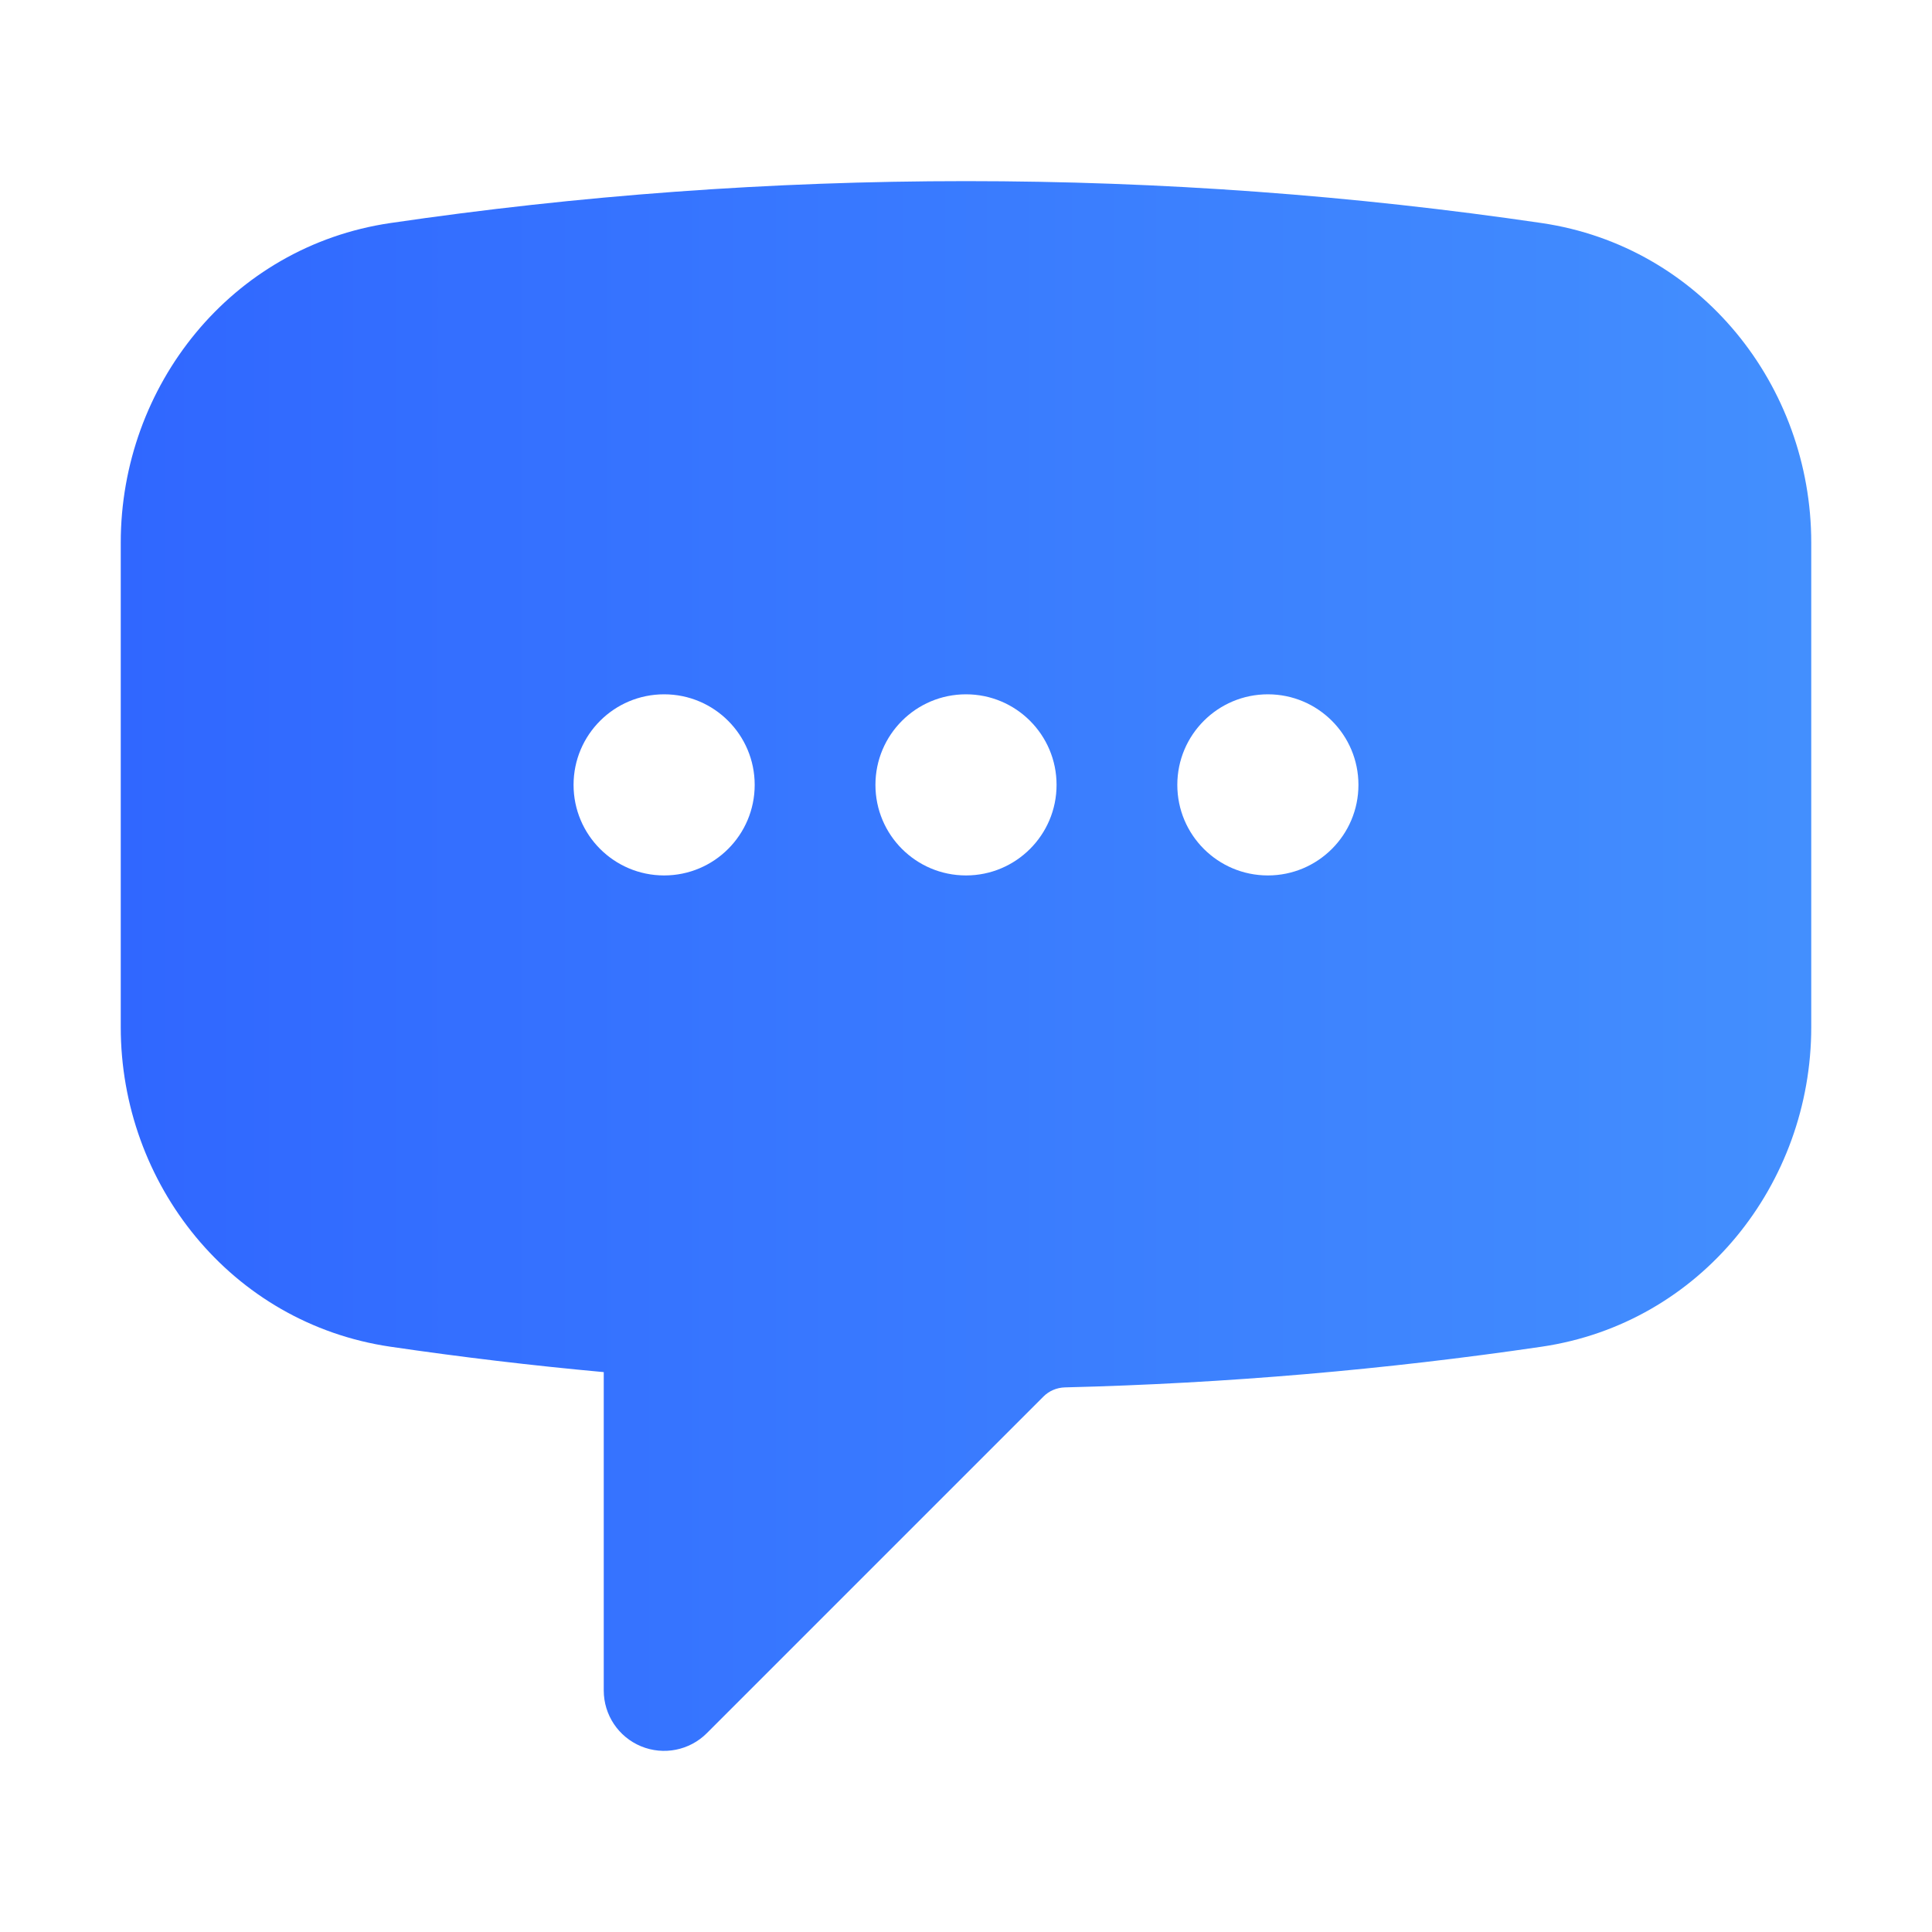 <svg width="64" height="64" viewBox="0 0 64 64" fill="none" xmlns="http://www.w3.org/2000/svg">
<path fill-rule="evenodd" clip-rule="evenodd" d="M32.001 6C25.523 6 19.155 6.474 12.929 7.389C7.653 8.165 4 12.786 4 17.975V34.025C4 39.215 7.653 43.835 12.929 44.611C15.266 44.954 17.624 45.236 20 45.453V56C20 56.809 20.487 57.538 21.235 57.848C21.982 58.157 22.842 57.986 23.414 57.414L34.57 46.258C34.752 46.077 35.004 45.966 35.281 45.959C40.63 45.827 45.9 45.371 51.071 44.611C56.346 43.835 60 39.215 60 34.025V17.975C60 12.785 56.346 8.165 51.071 7.389C44.846 6.474 38.478 6 32.001 6ZM22 23C20.343 23 19 24.343 19 26C19 27.657 20.343 29 22 29C23.657 29 25 27.657 25 26C25 24.343 23.657 23 22 23ZM29 26C29 24.343 30.343 23 32 23C33.657 23 35 24.343 35 26C35 27.657 33.657 29 32 29C30.343 29 29 27.657 29 26ZM42 23C40.343 23 39 24.343 39 26C39 27.657 40.343 29 42 29C43.657 29 45 27.657 45 26C45 24.343 43.657 23 42 23Z" fill="url(#paint0_linear_288_4044)"/>
<defs>
<linearGradient id="paint0_linear_288_4044" x1="60" y1="27.561" x2="4" y2="27.561" gradientUnits="userSpaceOnUse">
<stop stop-color="#438FFE"/>
<stop offset="1" stop-color="#3067FF"/>
</linearGradient>
</defs>
</svg>
